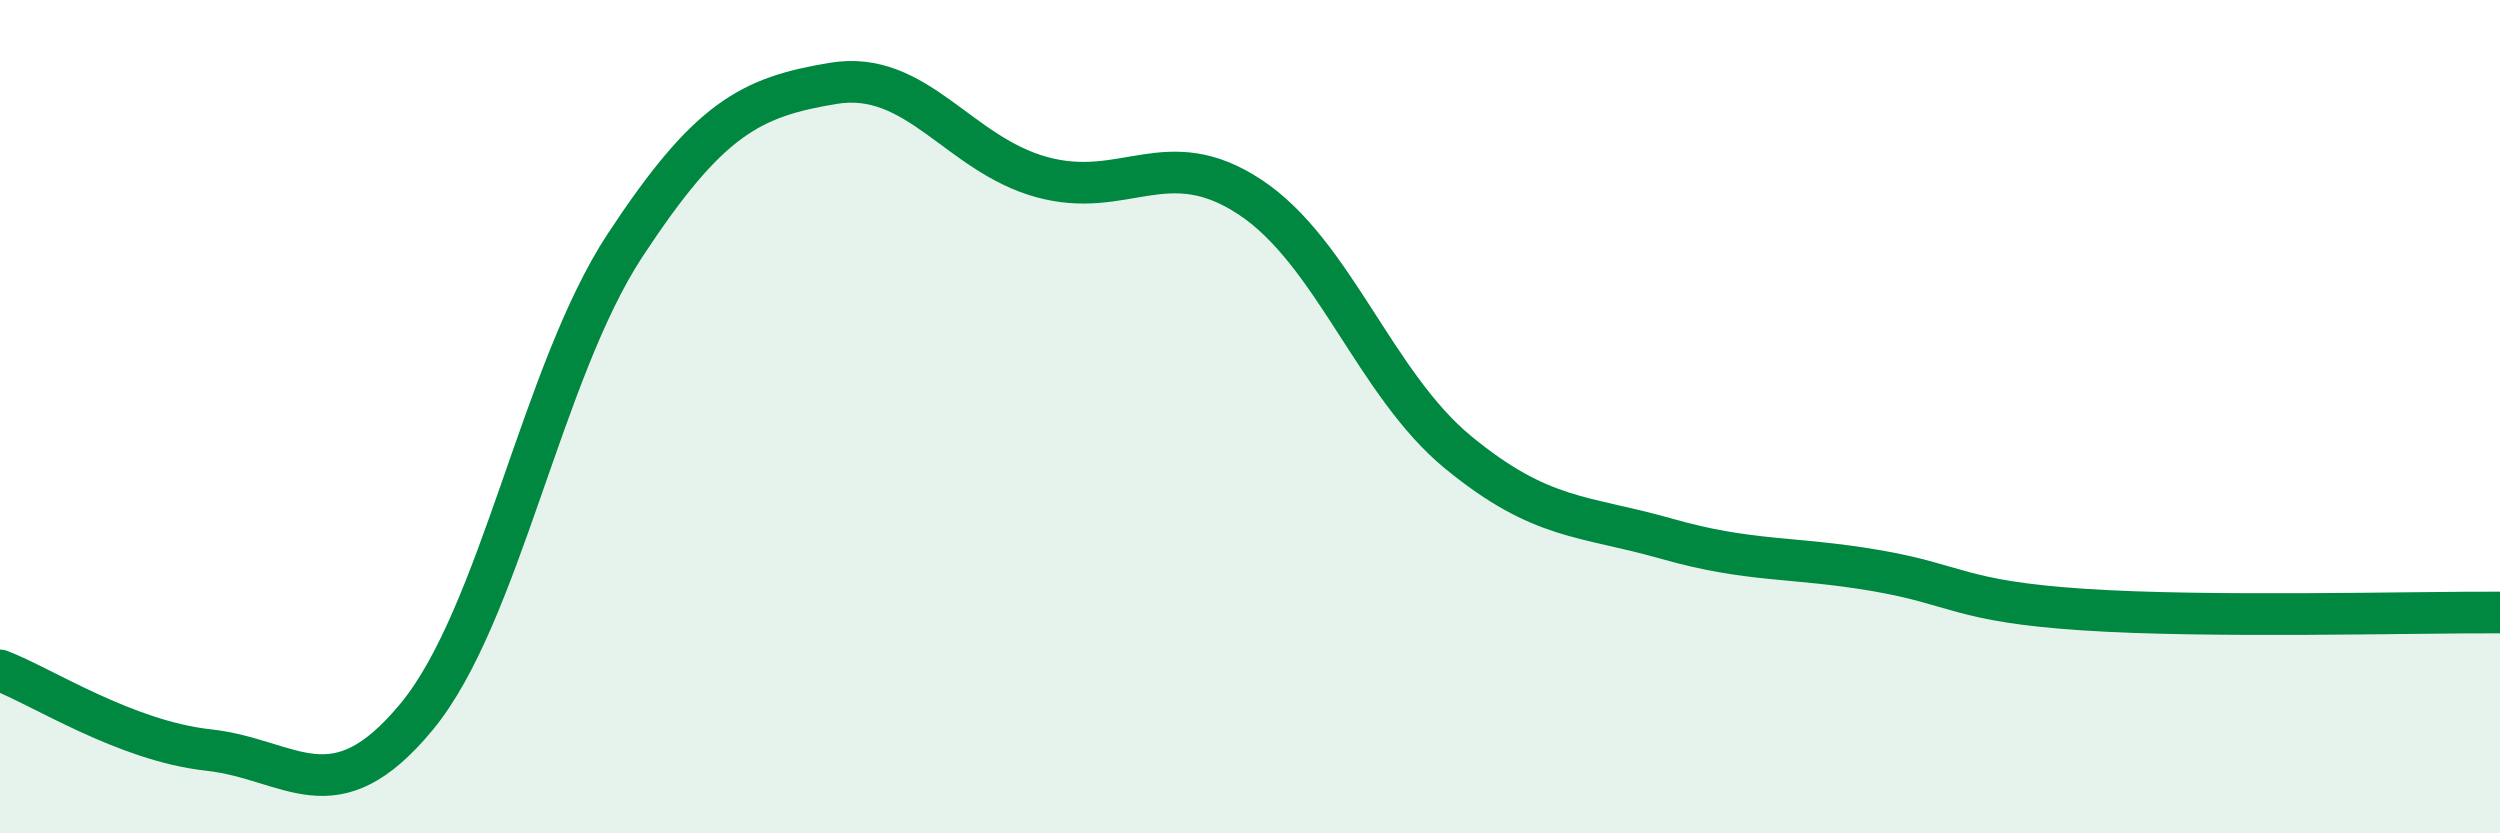 
    <svg width="60" height="20" viewBox="0 0 60 20" xmlns="http://www.w3.org/2000/svg">
      <path
        d="M 0,16.09 C 1,16.47 3,17.78 5,18 C 7,18.22 8,19.62 10,17.2 C 12,14.78 13,8.93 15,5.89 C 17,2.85 18,2.33 20,2 C 22,1.67 23,3.7 25,4.25 C 27,4.8 28,3.41 30,4.73 C 32,6.05 33,9.22 35,10.86 C 37,12.5 38,12.36 40,12.93 C 42,13.5 43,13.35 45,13.69 C 47,14.03 47,14.43 50,14.63 C 53,14.83 58,14.69 60,14.7L60 20L0 20Z"
        fill="#008740"
        opacity="0.1"
        stroke-linecap="round"
        stroke-linejoin="round"
      />
      <path
        d="M 0,16.09 C 1,16.47 3,17.78 5,18 C 7,18.22 8,19.62 10,17.2 C 12,14.78 13,8.93 15,5.89 C 17,2.85 18,2.33 20,2 C 22,1.67 23,3.7 25,4.25 C 27,4.8 28,3.41 30,4.73 C 32,6.05 33,9.22 35,10.86 C 37,12.5 38,12.36 40,12.93 C 42,13.5 43,13.35 45,13.69 C 47,14.03 47,14.43 50,14.63 C 53,14.83 58,14.69 60,14.7"
        stroke="#008740"
        stroke-width="1"
        fill="none"
        stroke-linecap="round"
        stroke-linejoin="round"
      />
    </svg>
  
